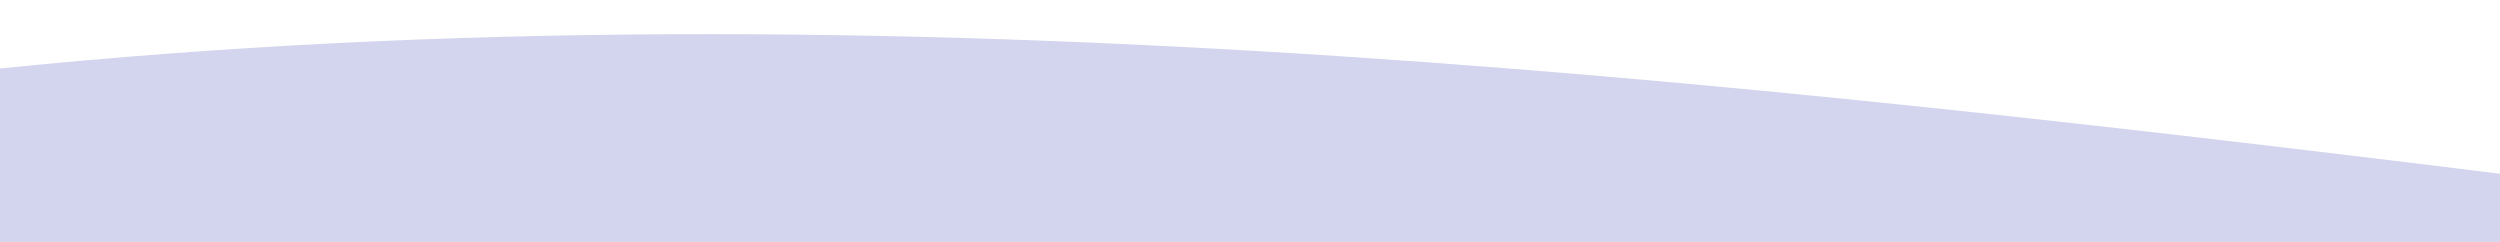 <svg width="414" height="40" viewBox="0 0 414 40" fill="none" xmlns="http://www.w3.org/2000/svg">
<g clip-path="url(#clip0_95_14)">
<path d="M-1347.18 -130L-1273.12 -112.078C-1199.05 -94.825 -1050.92 -57.975 -902.786 -13.922C-754.653 30.8 -606.52 84.4 -458.388 84.4C-310.255 84.4 -162.122 30.8 -13.99 12.877C134.143 -4.375 282.275 12.375 430.408 30.8C578.541 49.225 726.673 65.975 874.806 39.678C1022.94 12.375 1171.07 -57.975 1319.2 -31.677C1467.34 -4.375 1615.47 119.575 1763.6 146.878C1911.73 173.175 2059.87 102.825 2133.93 66.478L2208 30.8V406H2133.93C2059.87 406 1911.73 406 1763.6 406C1615.47 406 1467.34 406 1319.2 406C1171.07 406 1022.94 406 874.806 406C726.673 406 578.541 406 430.408 406C282.275 406 134.143 406 -13.99 406C-162.122 406 -310.255 406 -458.388 406C-606.52 406 -754.653 406 -902.786 406C-1050.92 406 -1199.05 406 -1273.12 406H-1347.18V-130Z" fill="#D3D4ED"/>
<rect x="-741" y="39.851" width="2053.72" height="76.418" fill="#D3D4ED"/>
<rect x="-192" y="39.701" width="1439" height="31.492" fill="#D3D4ED"/>
</g>
<defs>
<clipPath id="clip0_95_14">
<rect width="2949" height="40" fill="white" transform="translate(-741)"/>
</clipPath>
</defs>
</svg>
